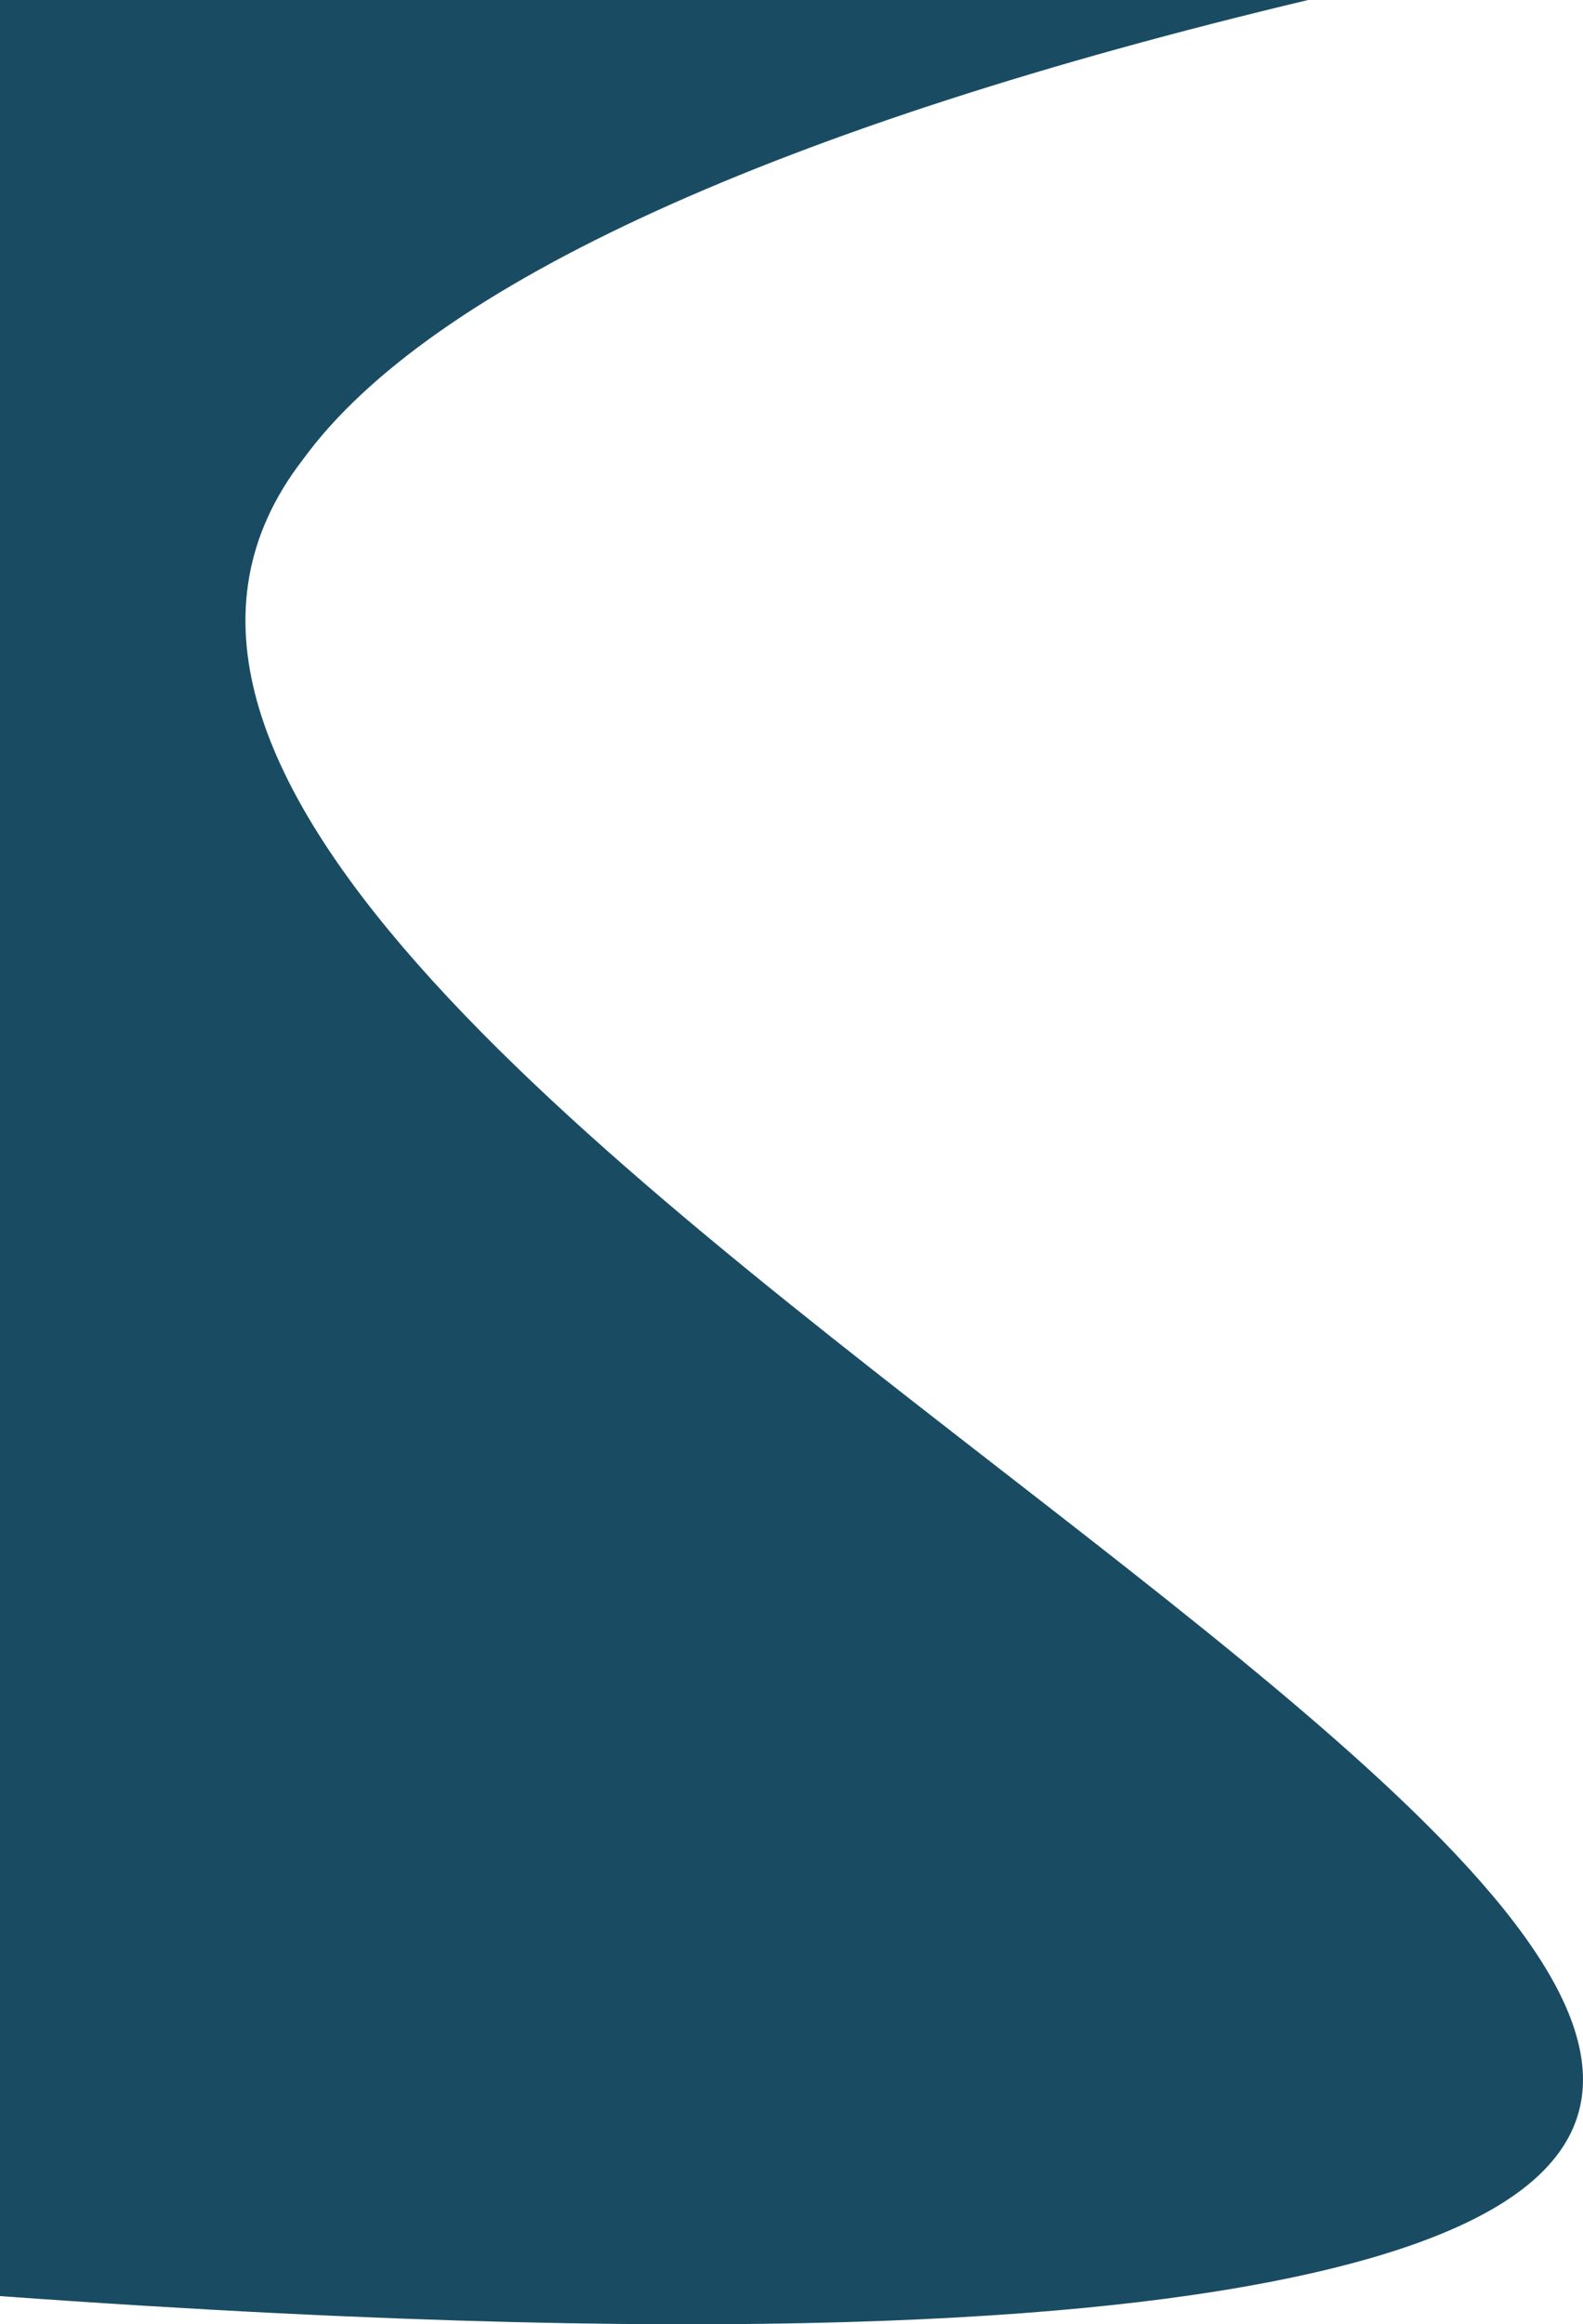 <svg width="92" height="135" viewBox="0 0 92 135" fill="none" xmlns="http://www.w3.org/2000/svg">
<path d="M17.615 26.677C25.015 16.506 45.488 7.268 76.026 0H0V133.362C45.765 136.668 65.896 134.294 75.685 132.154C140.28 118.021 -9.639 61.829 17.615 26.677Z" fill="#194C63"/>
</svg>
